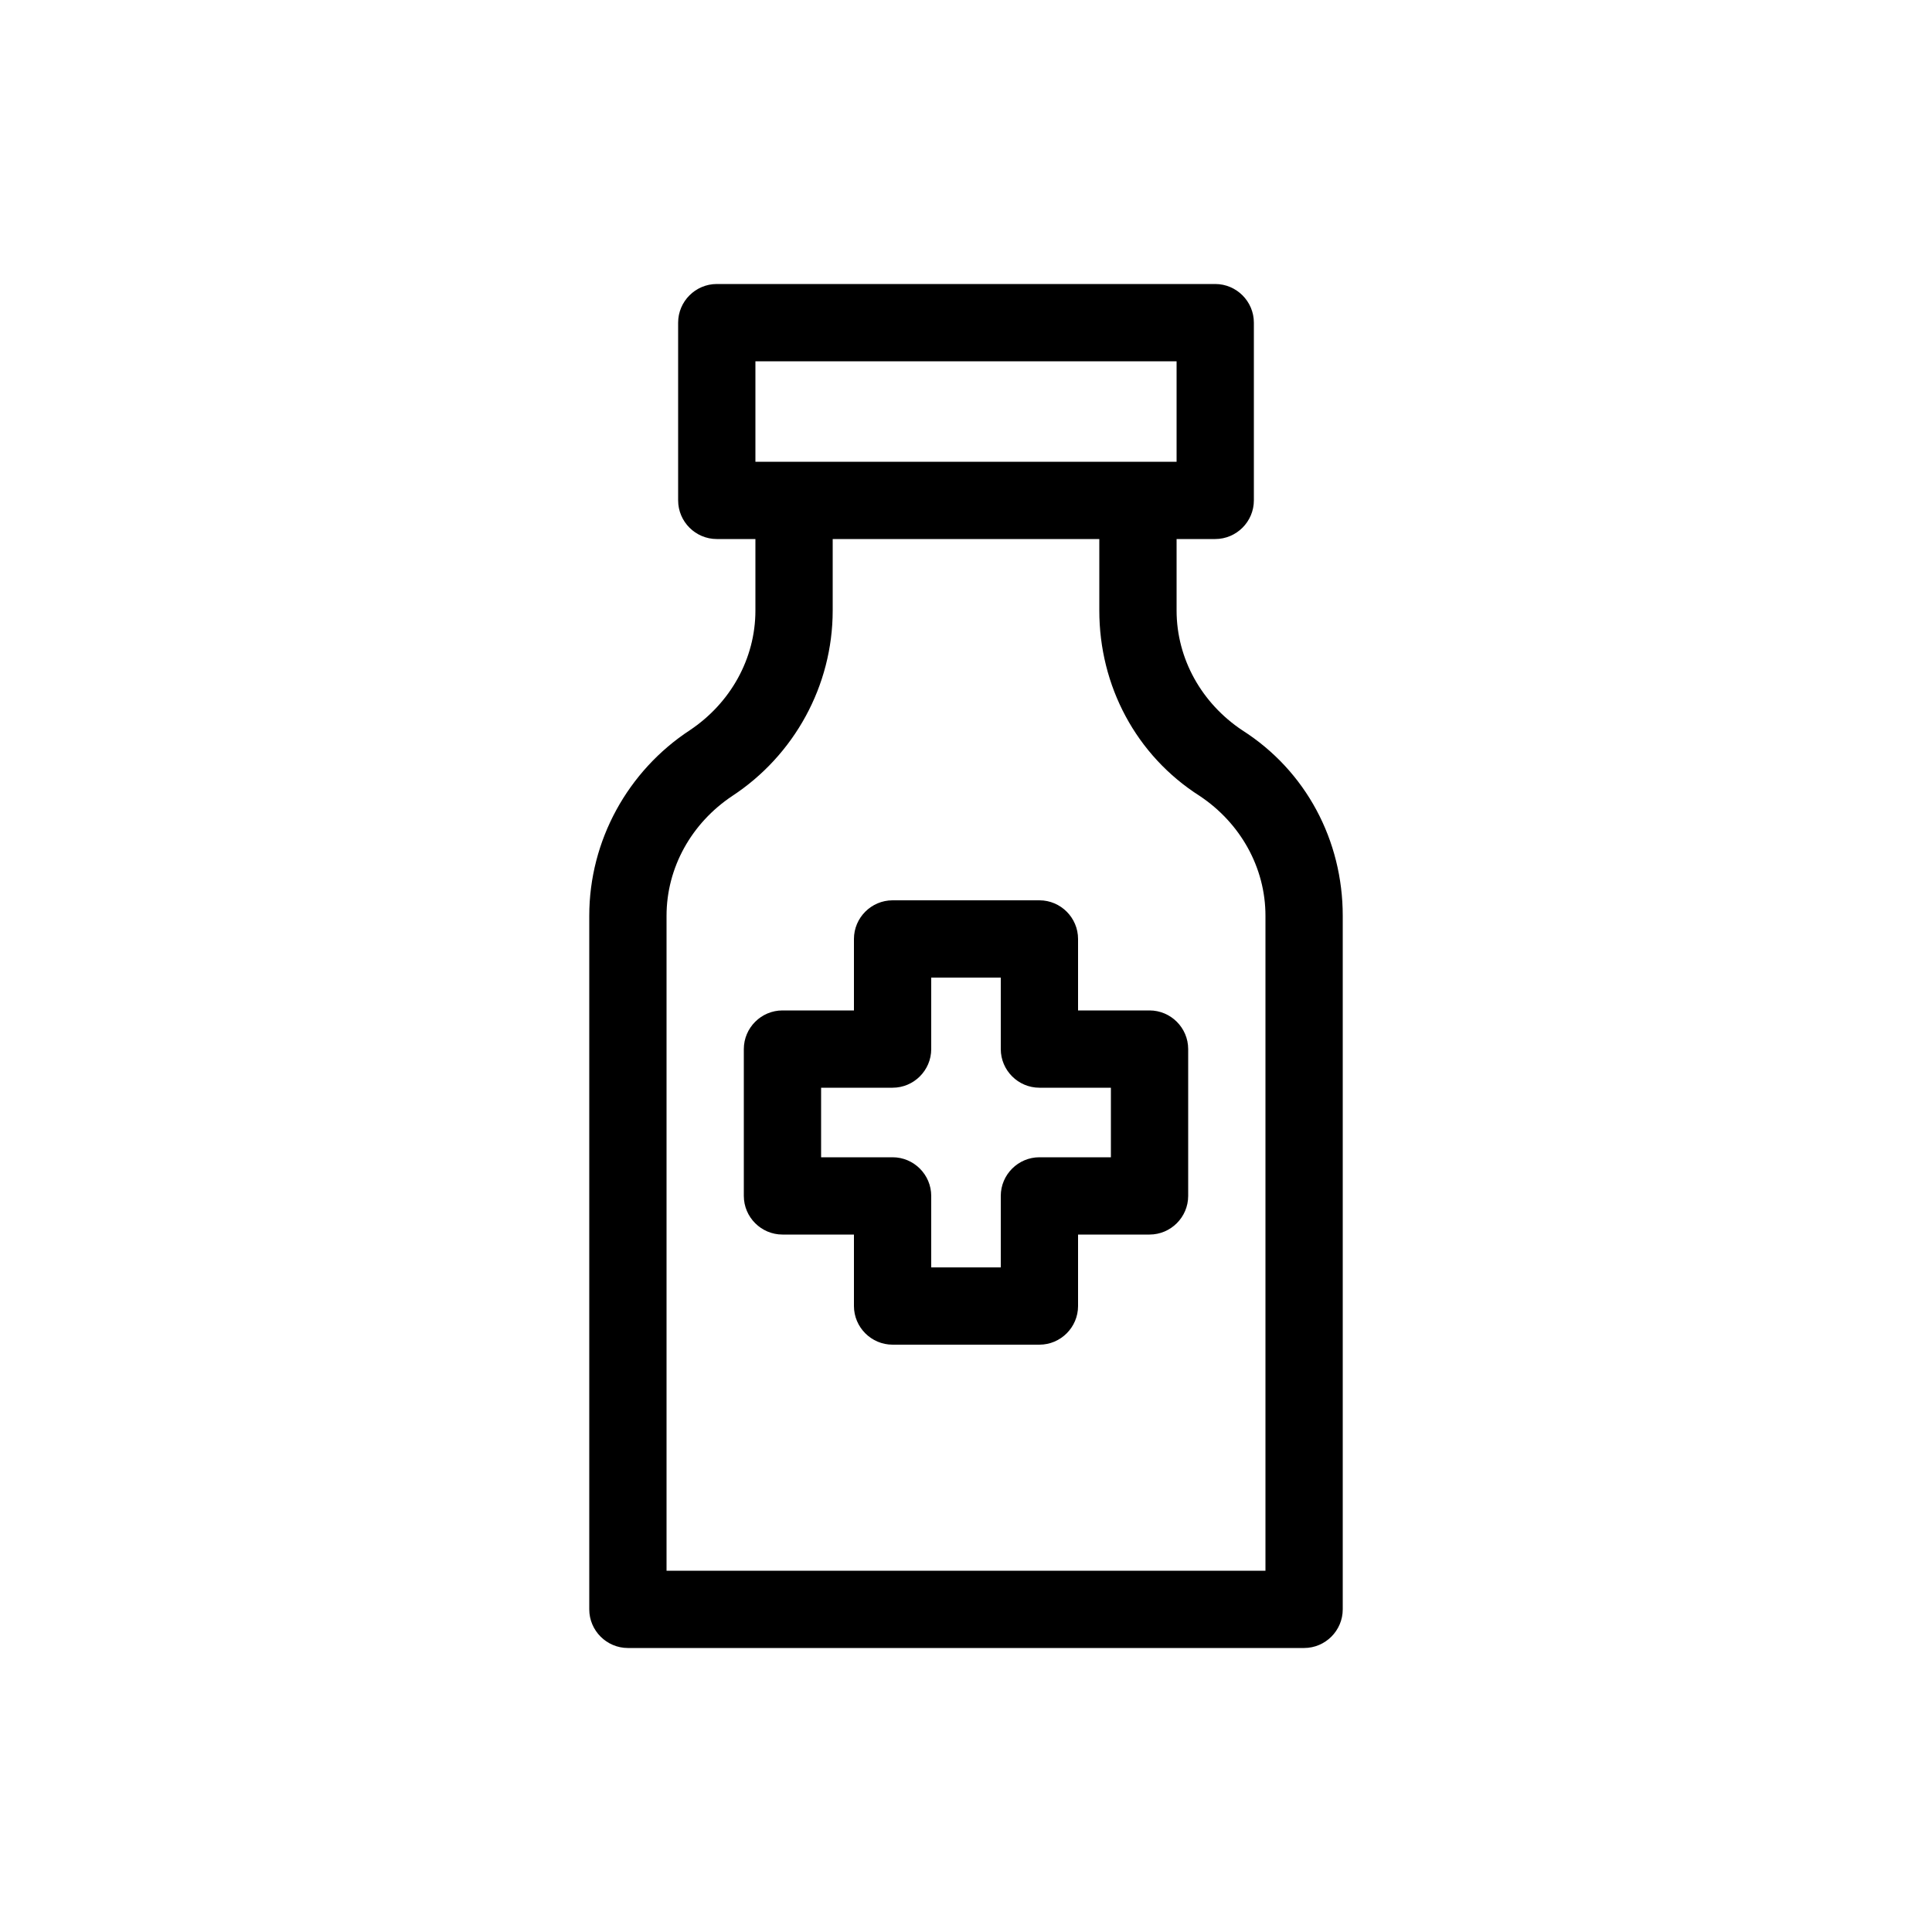 <?xml version="1.0" ?>
<!DOCTYPE svg  PUBLIC '-//W3C//DTD SVG 1.1//EN'  'http://www.w3.org/Graphics/SVG/1.1/DTD/svg11.dtd'>
<!-- Uploaded to: SVG Repo, www.svgrepo.com, Generator: SVG Repo Mixer Tools -->
<svg fill="#000000" width="800px" height="800px" viewBox="0 0 100 100" version="1.1" xml:space="preserve" xmlns="http://www.w3.org/2000/svg" xmlns:xlink="http://www.w3.org/1999/xlink">
<g id="_x31_"/>
<g id="_x32_"/>
<g id="_x33_"/>
<g id="_x34_"/>
<g id="_x35_">
<path d="M67.5,85.3h-35c-1.1,0-2-0.9-2-2V47.4c0-3.9,2-7.5,5.2-9.6c2.1-1.4,3.4-3.7,3.4-6.2v-5.7c0-1.1,0.9-2,2-2h17.8   c1.1,0,2,0.9,2,2v5.7c0,2.5,1.3,4.8,3.4,6.2c3.3,2.1,5.2,5.7,5.2,9.6v35.9C69.5,84.4,68.6,85.3,67.5,85.3z M34.5,81.3h31V47.4   c0-2.5-1.3-4.8-3.4-6.2c-3.3-2.1-5.2-5.7-5.2-9.6v-3.7H43.1v3.7c0,3.9-2,7.5-5.2,9.6c-2.1,1.4-3.4,3.7-3.4,6.2V81.3z M62.9,27.9   H37.1c-1.1,0-2-0.9-2-2v-9.2c0-1.1,0.9-2,2-2h25.8c1.1,0,2,0.9,2,2v9.2C64.9,27,64,27.9,62.9,27.9z M39.1,23.9h21.8v-5.2H39.1V23.9   z M53.8,69.6h-7.6c-1.1,0-2-0.9-2-2v-3.7h-3.7c-1.1,0-2-0.9-2-2v-7.6c0-1.1,0.9-2,2-2h3.7v-3.7c0-1.1,0.9-2,2-2h7.6   c1.1,0,2,0.9,2,2v3.7h3.7c1.1,0,2,0.9,2,2v7.6c0,1.1-0.9,2-2,2h-3.7v3.7C55.8,68.7,54.9,69.6,53.8,69.6z M48.2,65.6h3.6v-3.7   c0-1.1,0.9-2,2-2h3.7v-3.6h-3.7c-1.1,0-2-0.9-2-2v-3.7h-3.6v3.7c0,1.1-0.9,2-2,2h-3.7v3.6h3.7c1.1,0,2,0.9,2,2V65.6z"/>
</g>
<g id="_x36_"/>
<g id="_x37_"/>
<g id="_x38_"/>
<g id="_x39_"/>
<g id="_x31_0"/>
<g id="_x31_1"/>
<g id="_x31_2"/>
<g id="_x31_3"/>
<g id="_x31_4"/>
<g id="_x31_5"/>
<g id="_x31_6"/>
<g id="_x31_7"/>
<g id="_x31_8"/>
<g id="_x31_9"/>
<g id="_x32_0"/>
<g id="_x32_1"/>
<g id="_x32_2"/>
<g id="_x32_3"/>
<g id="_x32_4"/>
<g id="_x32_5"/>
</svg>